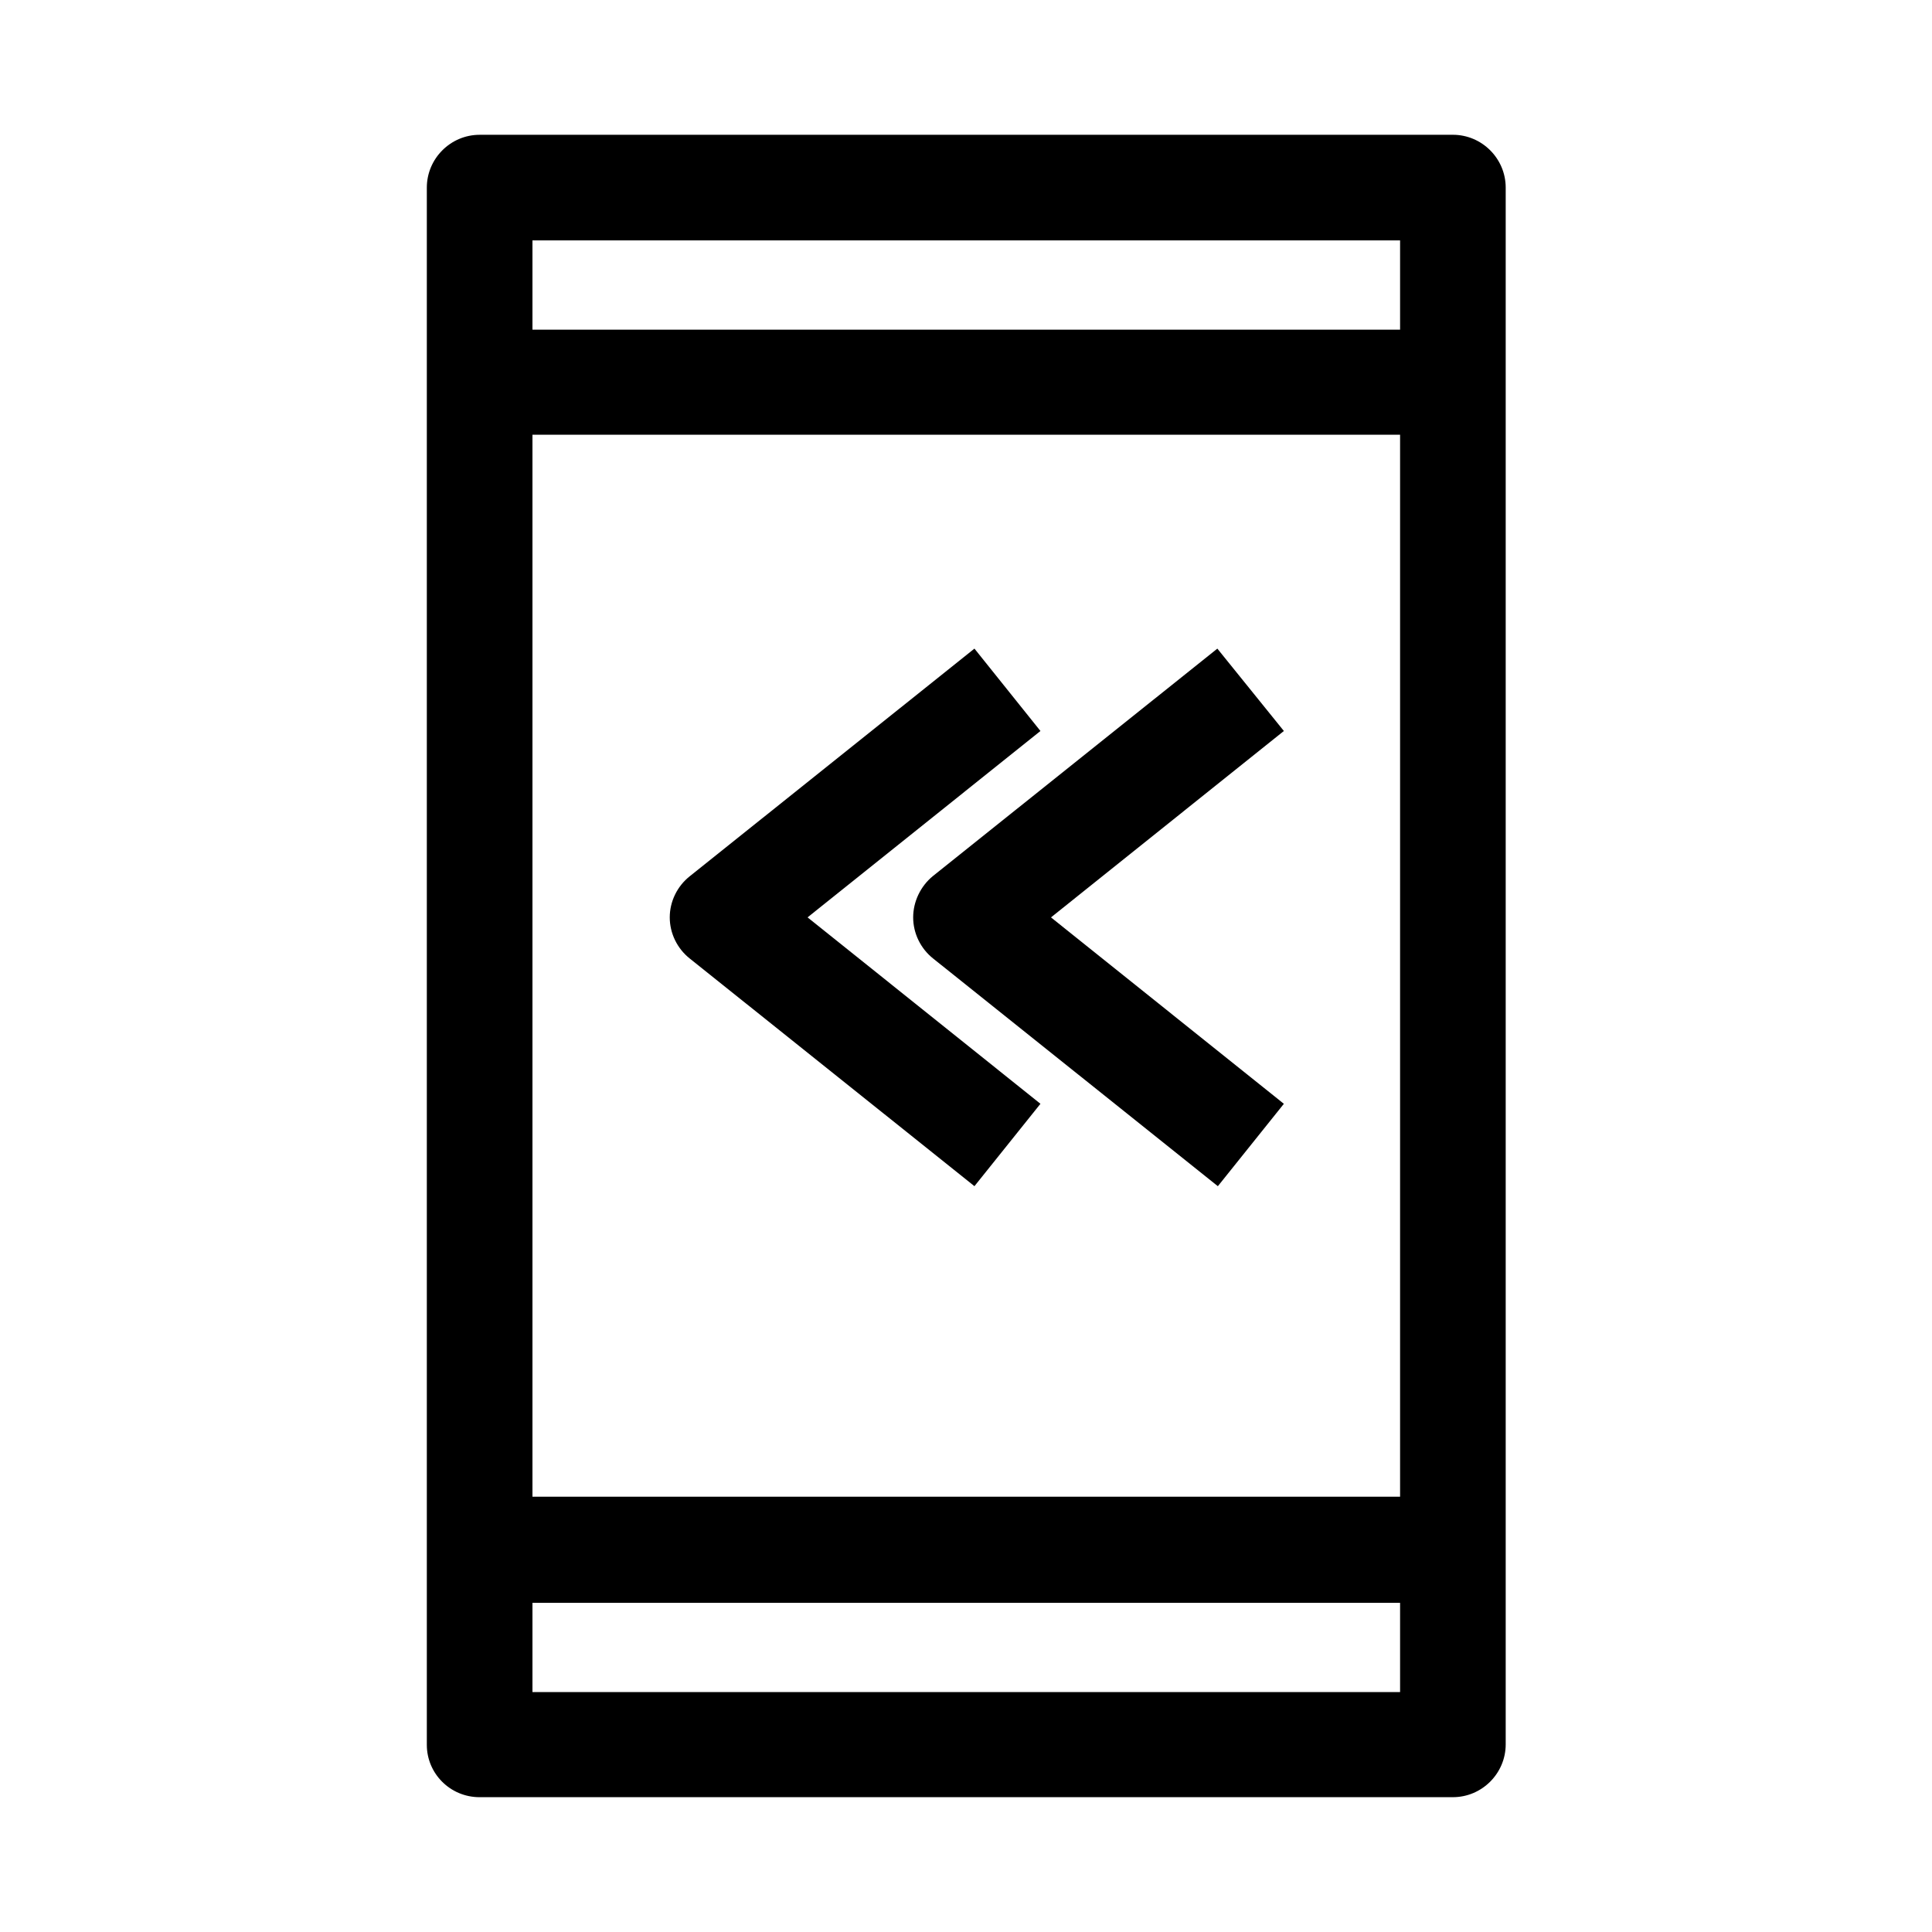<?xml version="1.0" encoding="UTF-8"?>
<!-- Uploaded to: SVG Repo, www.svgrepo.com, Generator: SVG Repo Mixer Tools -->
<svg fill="#000000" width="800px" height="800px" version="1.1" viewBox="144 144 512 512" xmlns="http://www.w3.org/2000/svg">
 <g>
  <path d="m271.11 620.27h257.92c7.695 0 13.996-6.297 13.996-13.996v-412.56c0-7.695-6.297-13.996-13.996-13.996l-257.92 0.004c-7.695 0-13.996 6.297-13.996 13.996v412.7c0.004 7.559 6.16 13.855 13.996 13.855zm13.996-412.56h229.93v23.652h-229.93zm0 51.5h229.93v281.43h-229.93zm0 309.56h229.93v23.652h-229.93z"/>
  <path d="m419.73 337.72-17.492-21.832-75.43 60.316c-3.359 2.66-5.316 6.719-5.316 10.914 0 4.199 1.961 8.258 5.316 10.914l75.43 60.316 17.492-21.832-61.715-49.402z"/>
  <path d="m466.61 315.89-75.43 60.316c-3.219 2.66-5.18 6.719-5.18 10.918s1.961 8.258 5.316 10.914l75.43 60.316 17.492-21.832-61.715-49.402 61.715-49.402z"/>
 </g>
</svg>